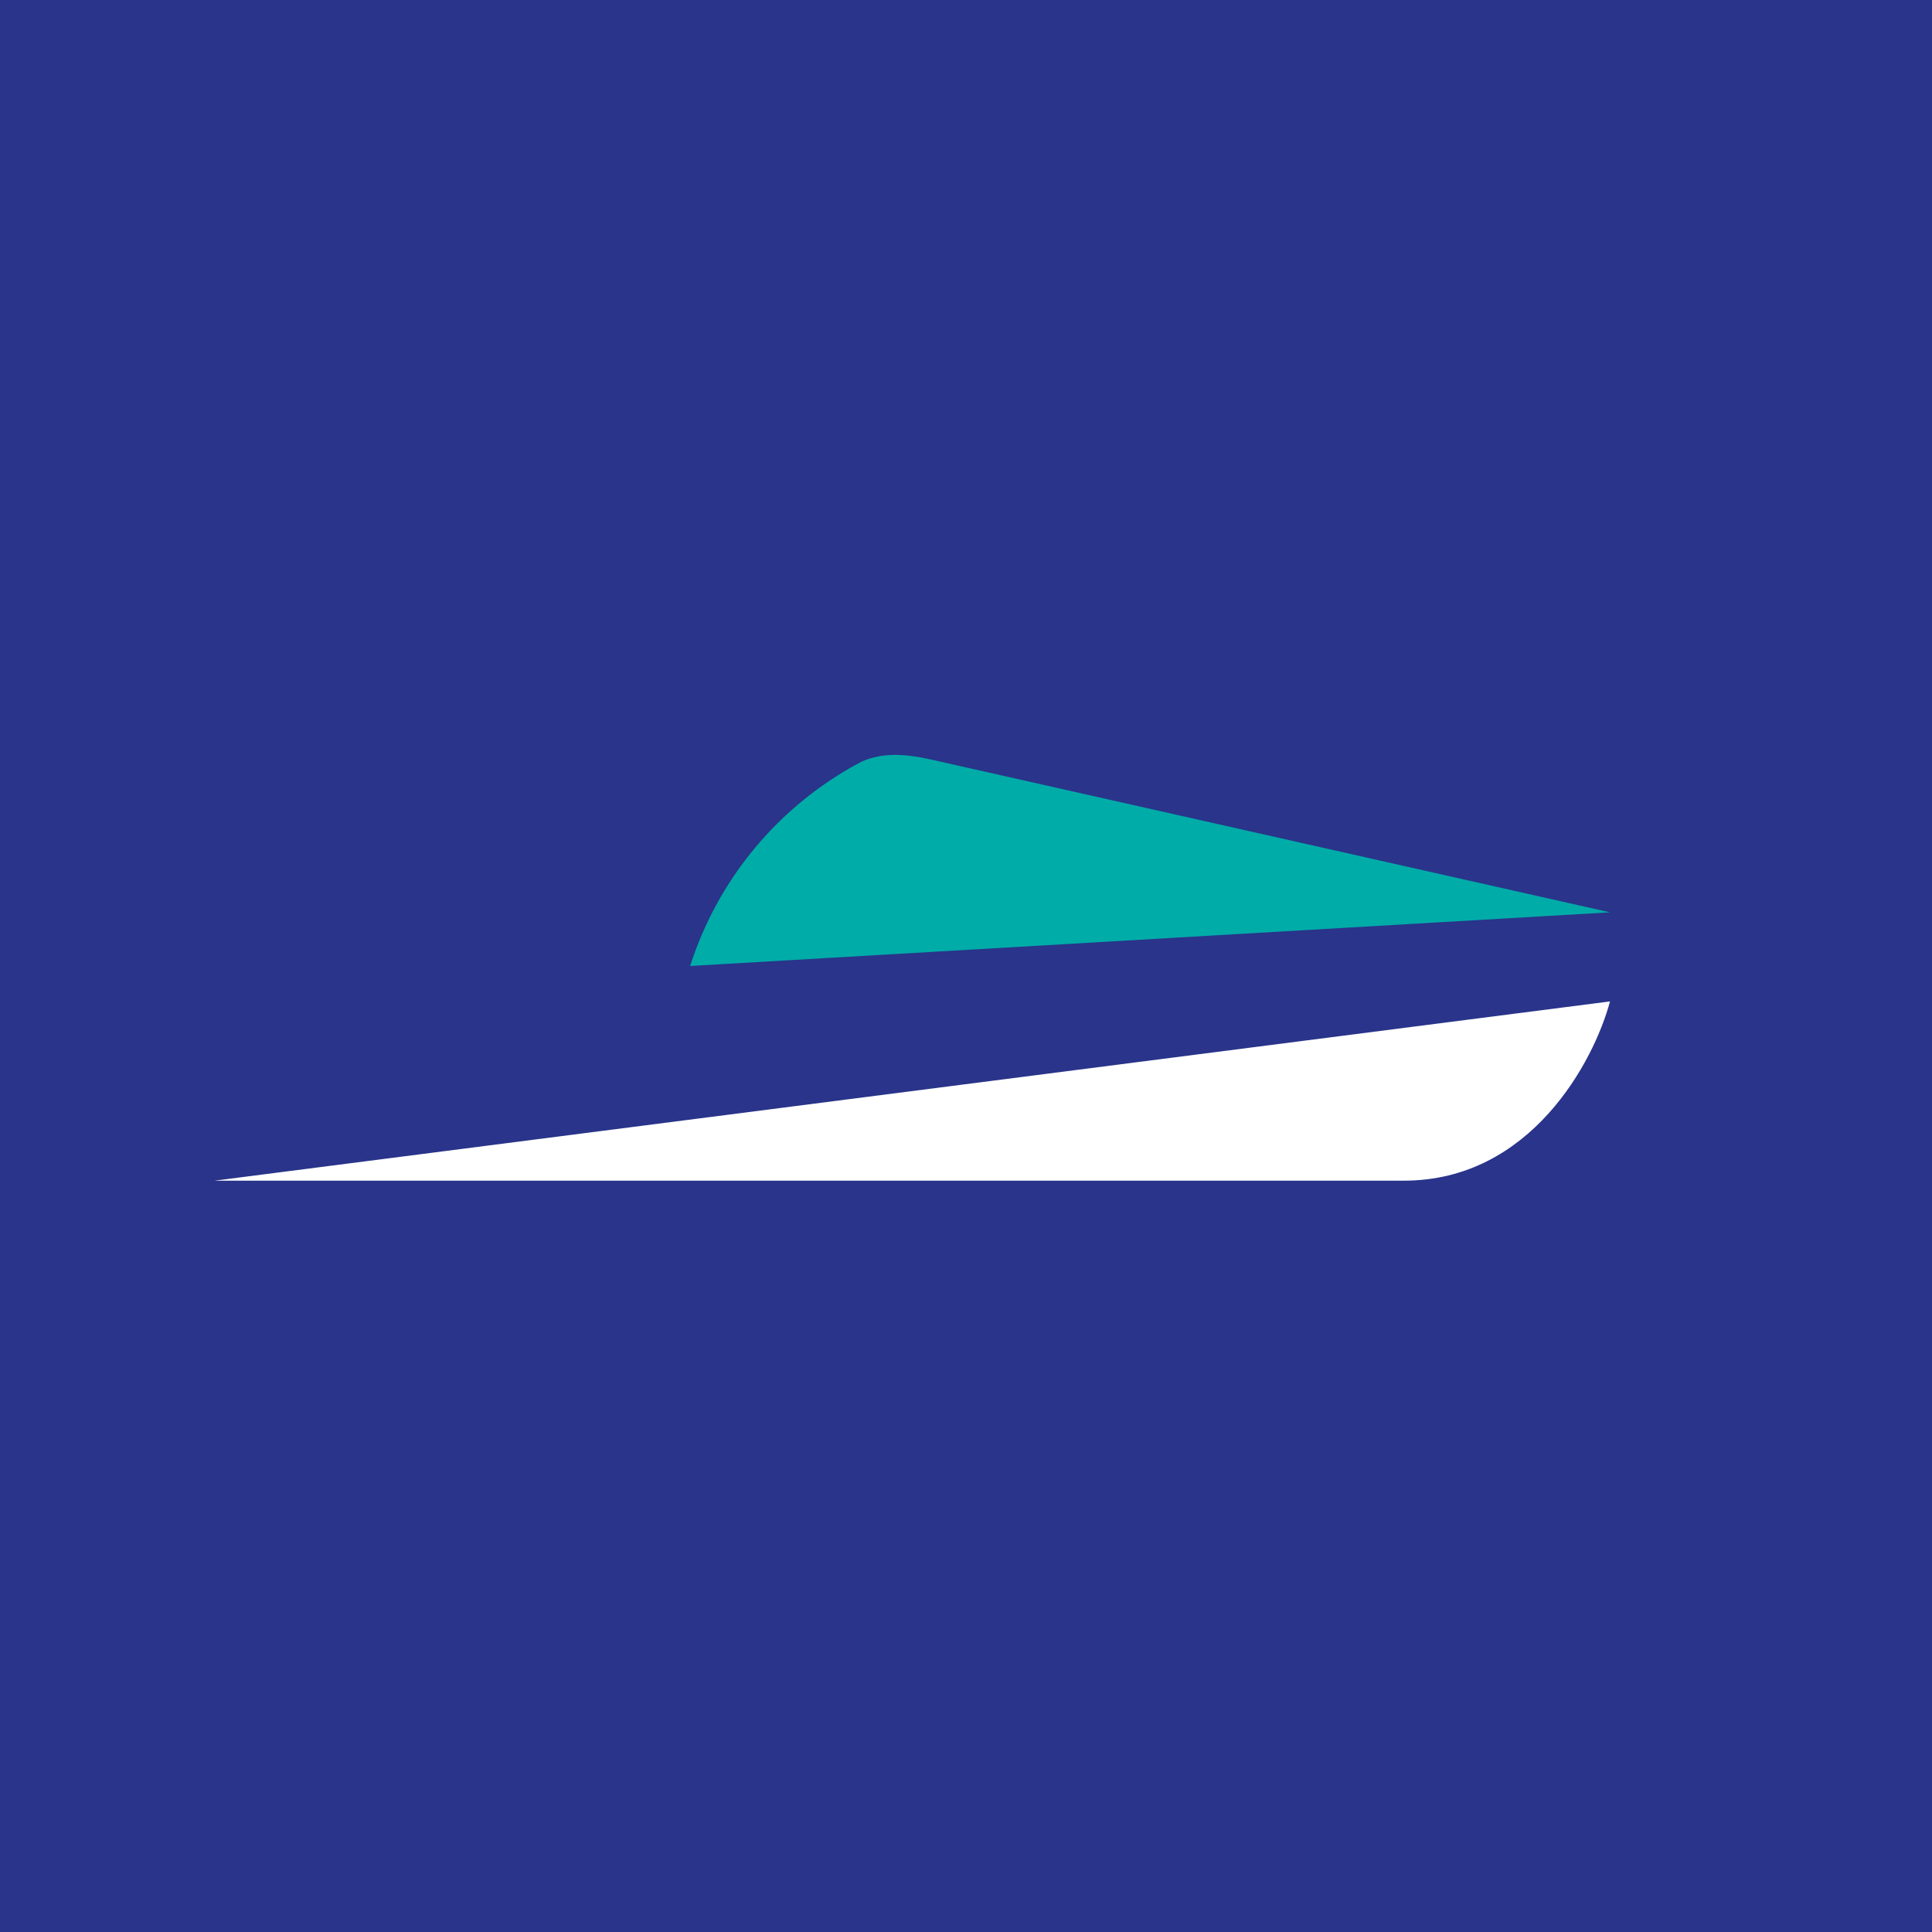 <svg xmlns="http://www.w3.org/2000/svg" width="18" height="18"><path fill="#29348A" d="M0 0h18v18H0z"/><path fill="#00ACA8" d="M15 8.5 6.43 9a3.28 3.28 0 0 1 1.59-1.9c.21-.1.45-.07.67-.02z"/><path fill="#fff" d="M15 9.33 2 11h11.08c1.18 0 1.77-1.11 1.92-1.67"/></svg>
